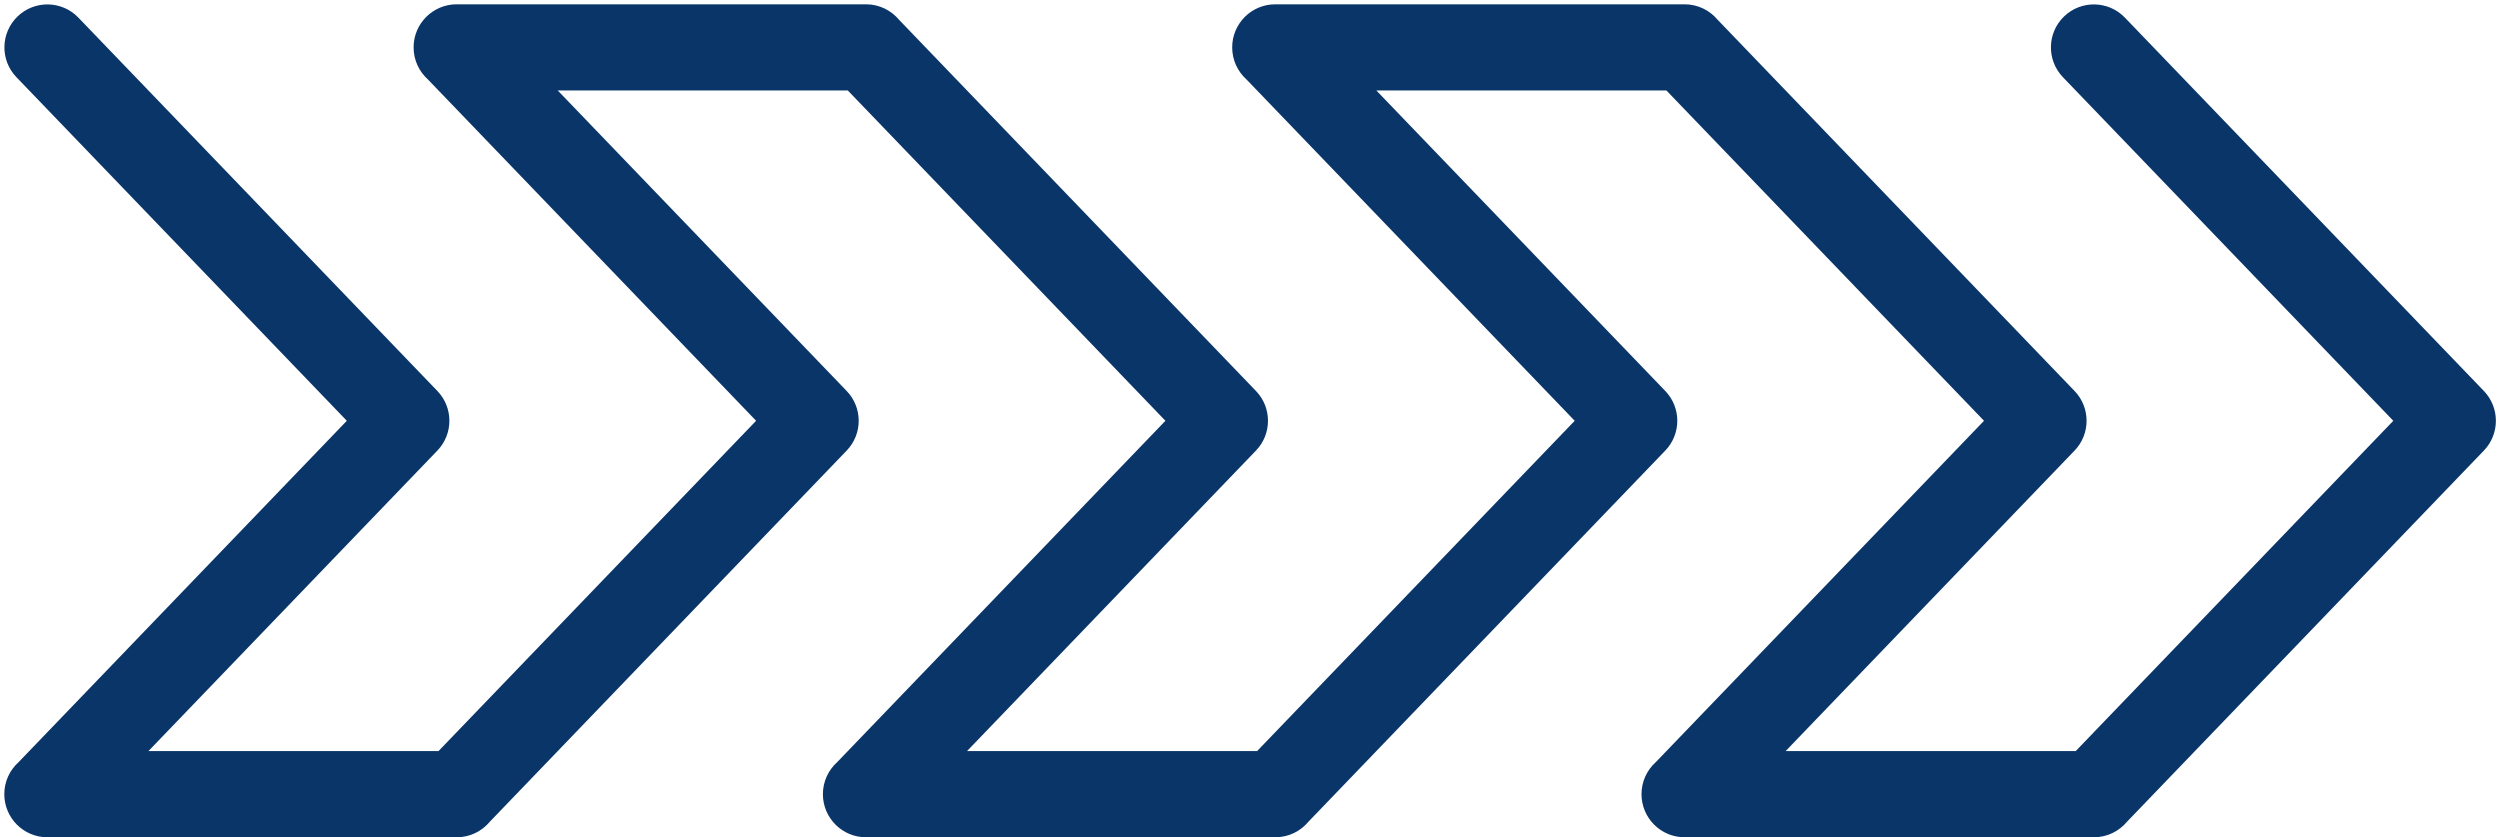 <?xml version="1.0" encoding="UTF-8" standalone="no"?><svg xmlns="http://www.w3.org/2000/svg" xmlns:xlink="http://www.w3.org/1999/xlink" clip-rule="evenodd" fill="#000000" fill-rule="evenodd" height="817" image-rendering="optimizeQuality" preserveAspectRatio="xMidYMid meet" shape-rendering="geometricPrecision" text-rendering="geometricPrecision" version="1" viewBox="-4.2 -4.2 2439.5 817.0" width="2439.5" zoomAndPan="magnify"><g id="change1_1"><path d="M2008.8 71.11c-16.05,-16.69 -15.54,-43.23 1.15,-59.29 16.69,-16.05 43.23,-15.54 59.28,1.15l350.35 364.36c15.67,16.29 15.55,41.99 -0,58.13l-348.21 362.14c-7.71,9.29 -19.34,15.2 -32.36,15.2l-399.39 0c-23.22,0 -42.04,-18.82 -42.04,-42.04 0,-12.41 5.38,-23.57 13.93,-31.26l320.29 -333.1 -309.92 -322.32 -283.06 0 281.97 293.25c15.68,16.29 15.55,41.99 -0,58.13l-348.21 362.14c-7.71,9.29 -19.34,15.2 -32.36,15.2l-399.4 0c-23.22,0 -42.04,-18.82 -42.04,-42.04 0,-12.41 5.38,-23.57 13.93,-31.26l320.29 -333.1 -309.92 -322.32 -283.06 0 281.97 293.25c15.68,16.29 15.55,41.99 -0,58.13l-348.21 362.14c-7.71,9.29 -19.34,15.2 -32.36,15.2l-399.4 0c-23.22,0 -42.04,-18.82 -42.04,-42.04 0,-12.41 5.38,-23.57 13.93,-31.26l320.29 -333.1 -322.4 -335.29c-16.05,-16.69 -15.54,-43.23 1.15,-59.29 16.69,-16.05 43.23,-15.54 59.28,1.15l350.35 364.36c15.68,16.29 15.55,41.99 0,58.13l-281.97 293.25 283.06 0 309.92 -322.32 -320.29 -333.1c-8.55,-7.7 -13.93,-18.85 -13.93,-31.26 0,-23.22 18.82,-42.04 42.04,-42.04l399.39 0c13.01,0 24.64,5.91 32.36,15.2l348.21 362.14c15.68,16.29 15.55,41.99 -0,58.13l-281.97 293.25 283.06 0 309.92 -322.32 -320.29 -333.1c-8.55,-7.7 -13.93,-18.85 -13.93,-31.26 0,-23.22 18.82,-42.04 42.04,-42.04l399.4 0c13.01,0 24.64,5.91 32.36,15.2l348.21 362.14c15.68,16.29 15.55,41.99 -0,58.13l-281.97 293.25 283.06 0 309.92 -322.32 -322.4 -335.29z" fill="#0a3569" fill-rule="nonzero"/></g></svg>
